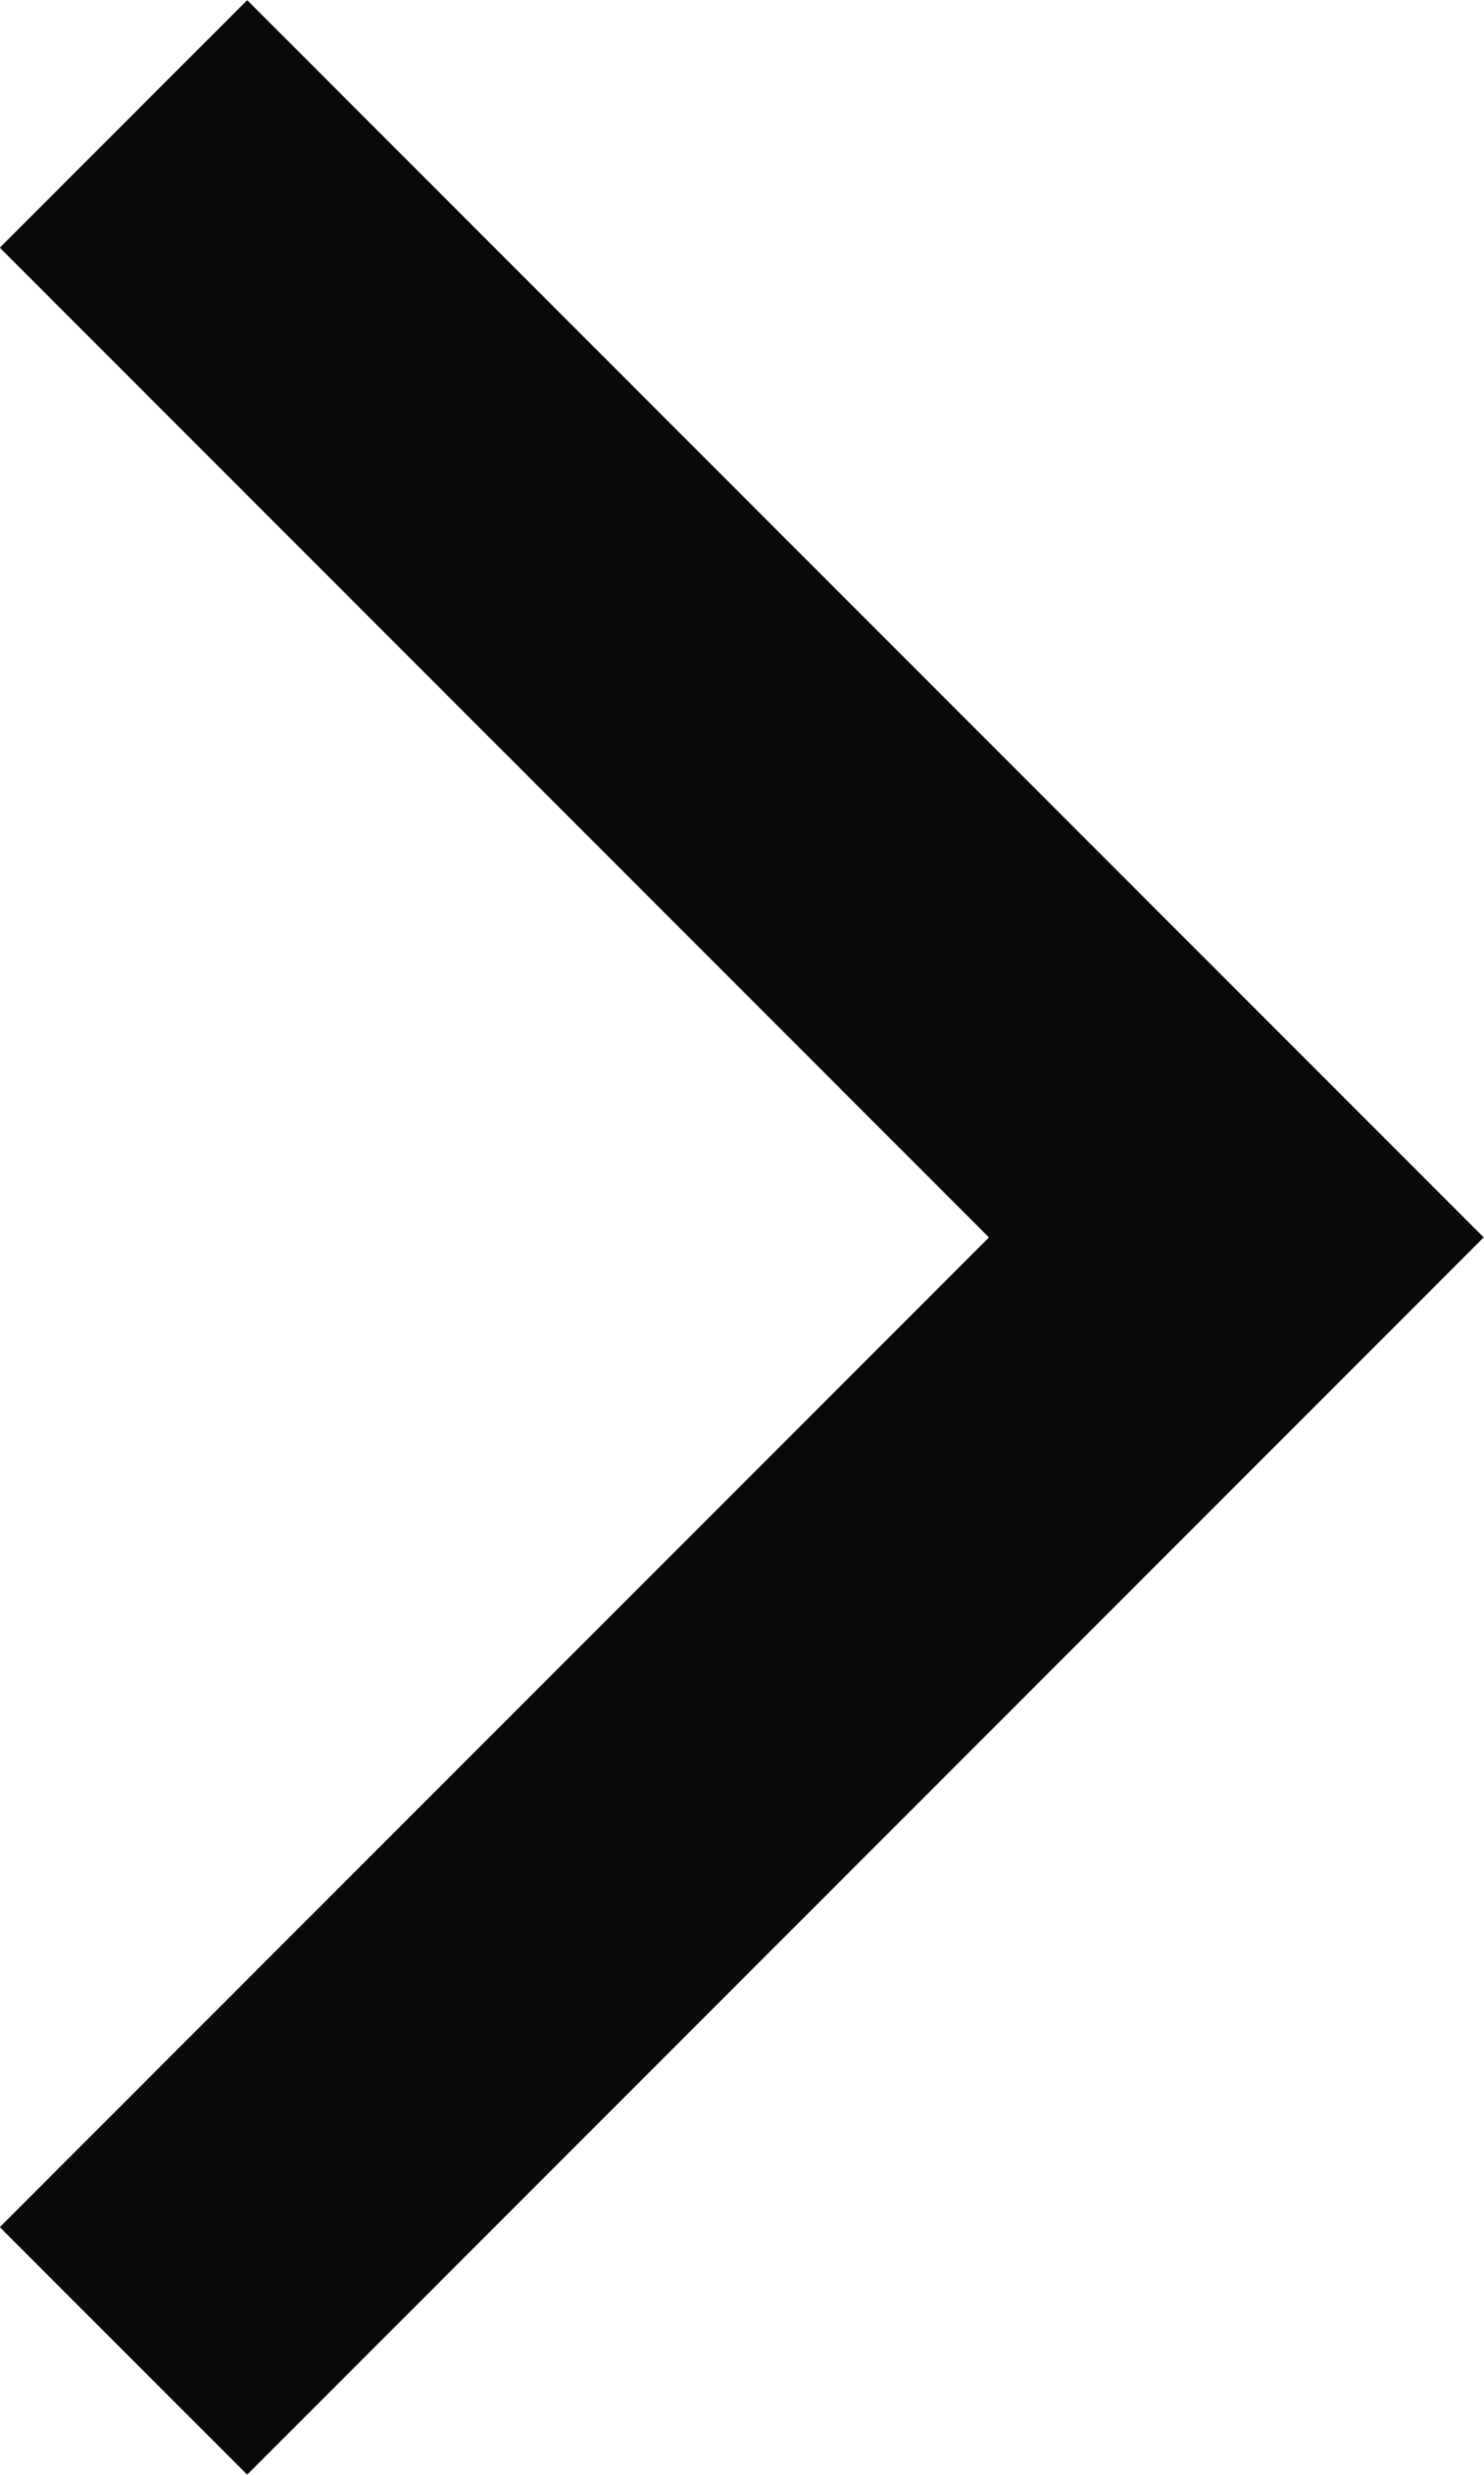 <svg xmlns="http://www.w3.org/2000/svg" width="4.242" height="7.07" viewBox="0 0 4.242 7.07">
  <path id="bredcrum-arrow" d="M7016.585-2663l3.181,3.181-3.181,3.181" transform="translate(-7016.232 2663.354)" fill="none" stroke="#080b0a" stroke-width="1"/>
</svg>
